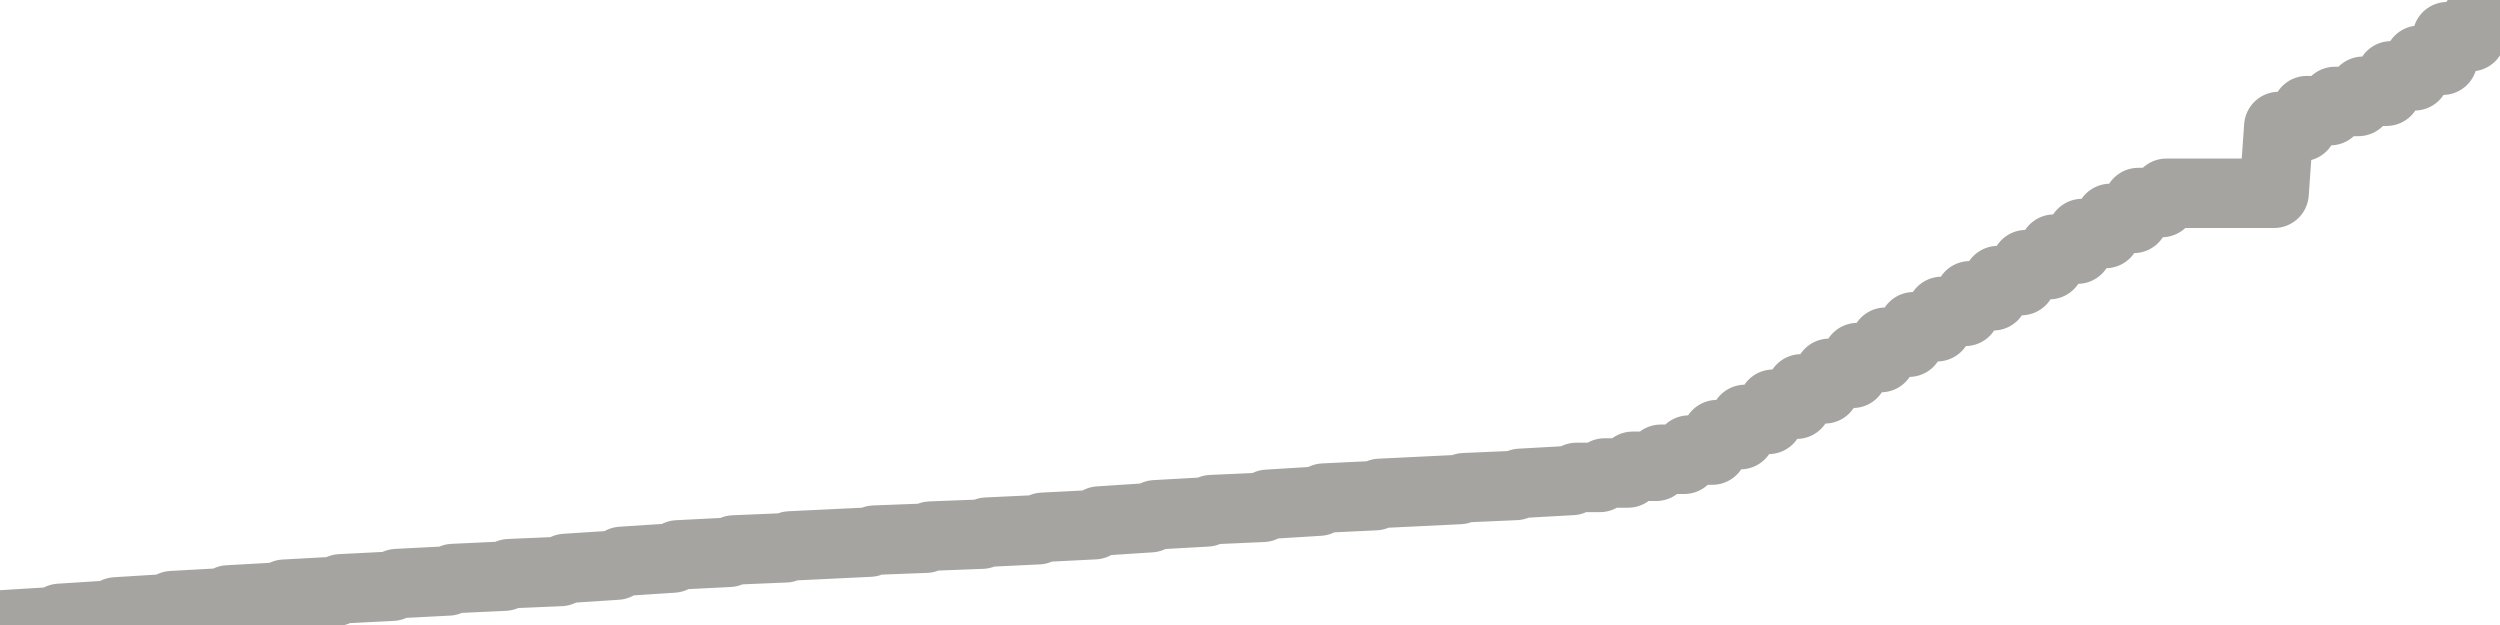 <?xml version="1.0" encoding="utf-8" standalone="no"?>
<!DOCTYPE svg PUBLIC "-//W3C//DTD SVG 1.1//EN"
  "http://www.w3.org/Graphics/SVG/1.1/DTD/svg11.dtd">
<svg xmlns:xlink="http://www.w3.org/1999/xlink" width="72pt" height="18pt" viewBox="0 0 72 18" xmlns="http://www.w3.org/2000/svg" version="1.1">
 <defs>
  <style type="text/css">*{stroke-linejoin: round; stroke-linecap: butt}</style>
 </defs>
 <g id="figure_1">
  <g id="patch_1">
   <path d="M 0 18 
L 72 18 
L 72 0 
L 0 0 
L 0 18 
z
" style="fill: none"/>
  </g>
  <g id="axes_1">
   <g id="patch_2">
    <path d="M 0 18 
L 72 18 
L 72 0 
L 0 0 
L 0 18 
z
" style="fill: none; opacity: 0"/>
   </g>
   <g id="line2d_1">
    <path d="M 0 18 
L 1.584 17.902 
L 1.719 17.809 
L 3.202 17.714 
L 3.337 17.623 
L 4.82 17.531 
L 4.955 17.442 
L 6.438 17.36 
L 6.573 17.278 
L 8.056 17.195 
L 8.191 17.113 
L 9.674 17.032 
L 9.809 16.958 
L 11.292 16.883 
L 11.427 16.807 
L 12.91 16.731 
L 13.045 16.662 
L 14.528 16.593 
L 14.663 16.522 
L 16.146 16.458 
L 16.281 16.372 
L 17.764 16.275 
L 17.899 16.168 
L 19.382 16.071 
L 19.517 15.981 
L 21 15.906 
L 21.135 15.839 
L 22.618 15.777 
L 22.753 15.723 
L 25.045 15.613 
L 25.18 15.556 
L 26.663 15.5 
L 26.798 15.44 
L 28.281 15.383 
L 28.416 15.326 
L 29.899 15.256 
L 30.034 15.186 
L 31.517 15.111 
L 31.652 15.006 
L 33.135 14.909 
L 33.27 14.826 
L 34.753 14.743 
L 34.888 14.677 
L 36.371 14.611 
L 36.506 14.524 
L 37.989 14.433 
L 38.124 14.345 
L 39.607 14.274 
L 39.742 14.209 
L 42.034 14.098 
L 42.169 14.046 
L 43.652 13.981 
L 43.787 13.92 
L 45.27 13.838 
L 45.404 13.749 
L 46.079 13.749 
L 46.213 13.622 
L 46.888 13.622 
L 47.022 13.429 
L 47.697 13.429 
L 47.831 13.227 
L 48.506 13.227 
L 48.64 12.962 
L 49.315 12.962 
L 49.449 12.517 
L 50.124 12.517 
L 50.258 12.079 
L 50.933 12.079 
L 51.067 11.641 
L 51.742 11.641 
L 51.876 11.199 
L 52.551 11.199 
L 52.685 10.751 
L 53.36 10.751 
L 53.494 10.298 
L 54.169 10.298 
L 54.303 9.855 
L 54.978 9.855 
L 55.112 9.41 
L 55.787 9.41 
L 55.921 8.968 
L 56.596 8.968 
L 56.73 8.519 
L 57.404 8.519 
L 57.539 8.081 
L 58.213 8.081 
L 58.348 7.621 
L 59.022 7.621 
L 59.157 7.175 
L 59.831 7.175 
L 59.966 6.725 
L 60.64 6.725 
L 60.775 6.29 
L 61.449 6.29 
L 61.584 5.833 
L 62.258 5.833 
L 62.393 5.566 
L 65.494 5.566 
L 65.629 3.643 
L 66.303 3.643 
L 66.438 3.186 
L 67.112 3.186 
L 67.247 2.922 
L 67.921 2.922 
L 68.056 2.628 
L 68.73 2.628 
L 68.865 2.184 
L 69.539 2.184 
L 69.674 1.735 
L 70.348 1.735 
L 70.483 1.056 
L 71.157 1.056 
L 71.292 0.602 
L 71.966 0.602 
L 72 0 
L 72 0 
" clip-path="url(#p41fde05b7f)" style="fill: none; stroke: #a6a4a0; stroke-width: 2; stroke-linecap: square"/>
   </g>
  </g>
  <g id="axes_2"/>
 </g>
 <defs>
  <clipPath id="p41fde05b7f">
   <rect x="0" y="0" width="72" height="18"/>
  </clipPath>
 </defs>
</svg>
